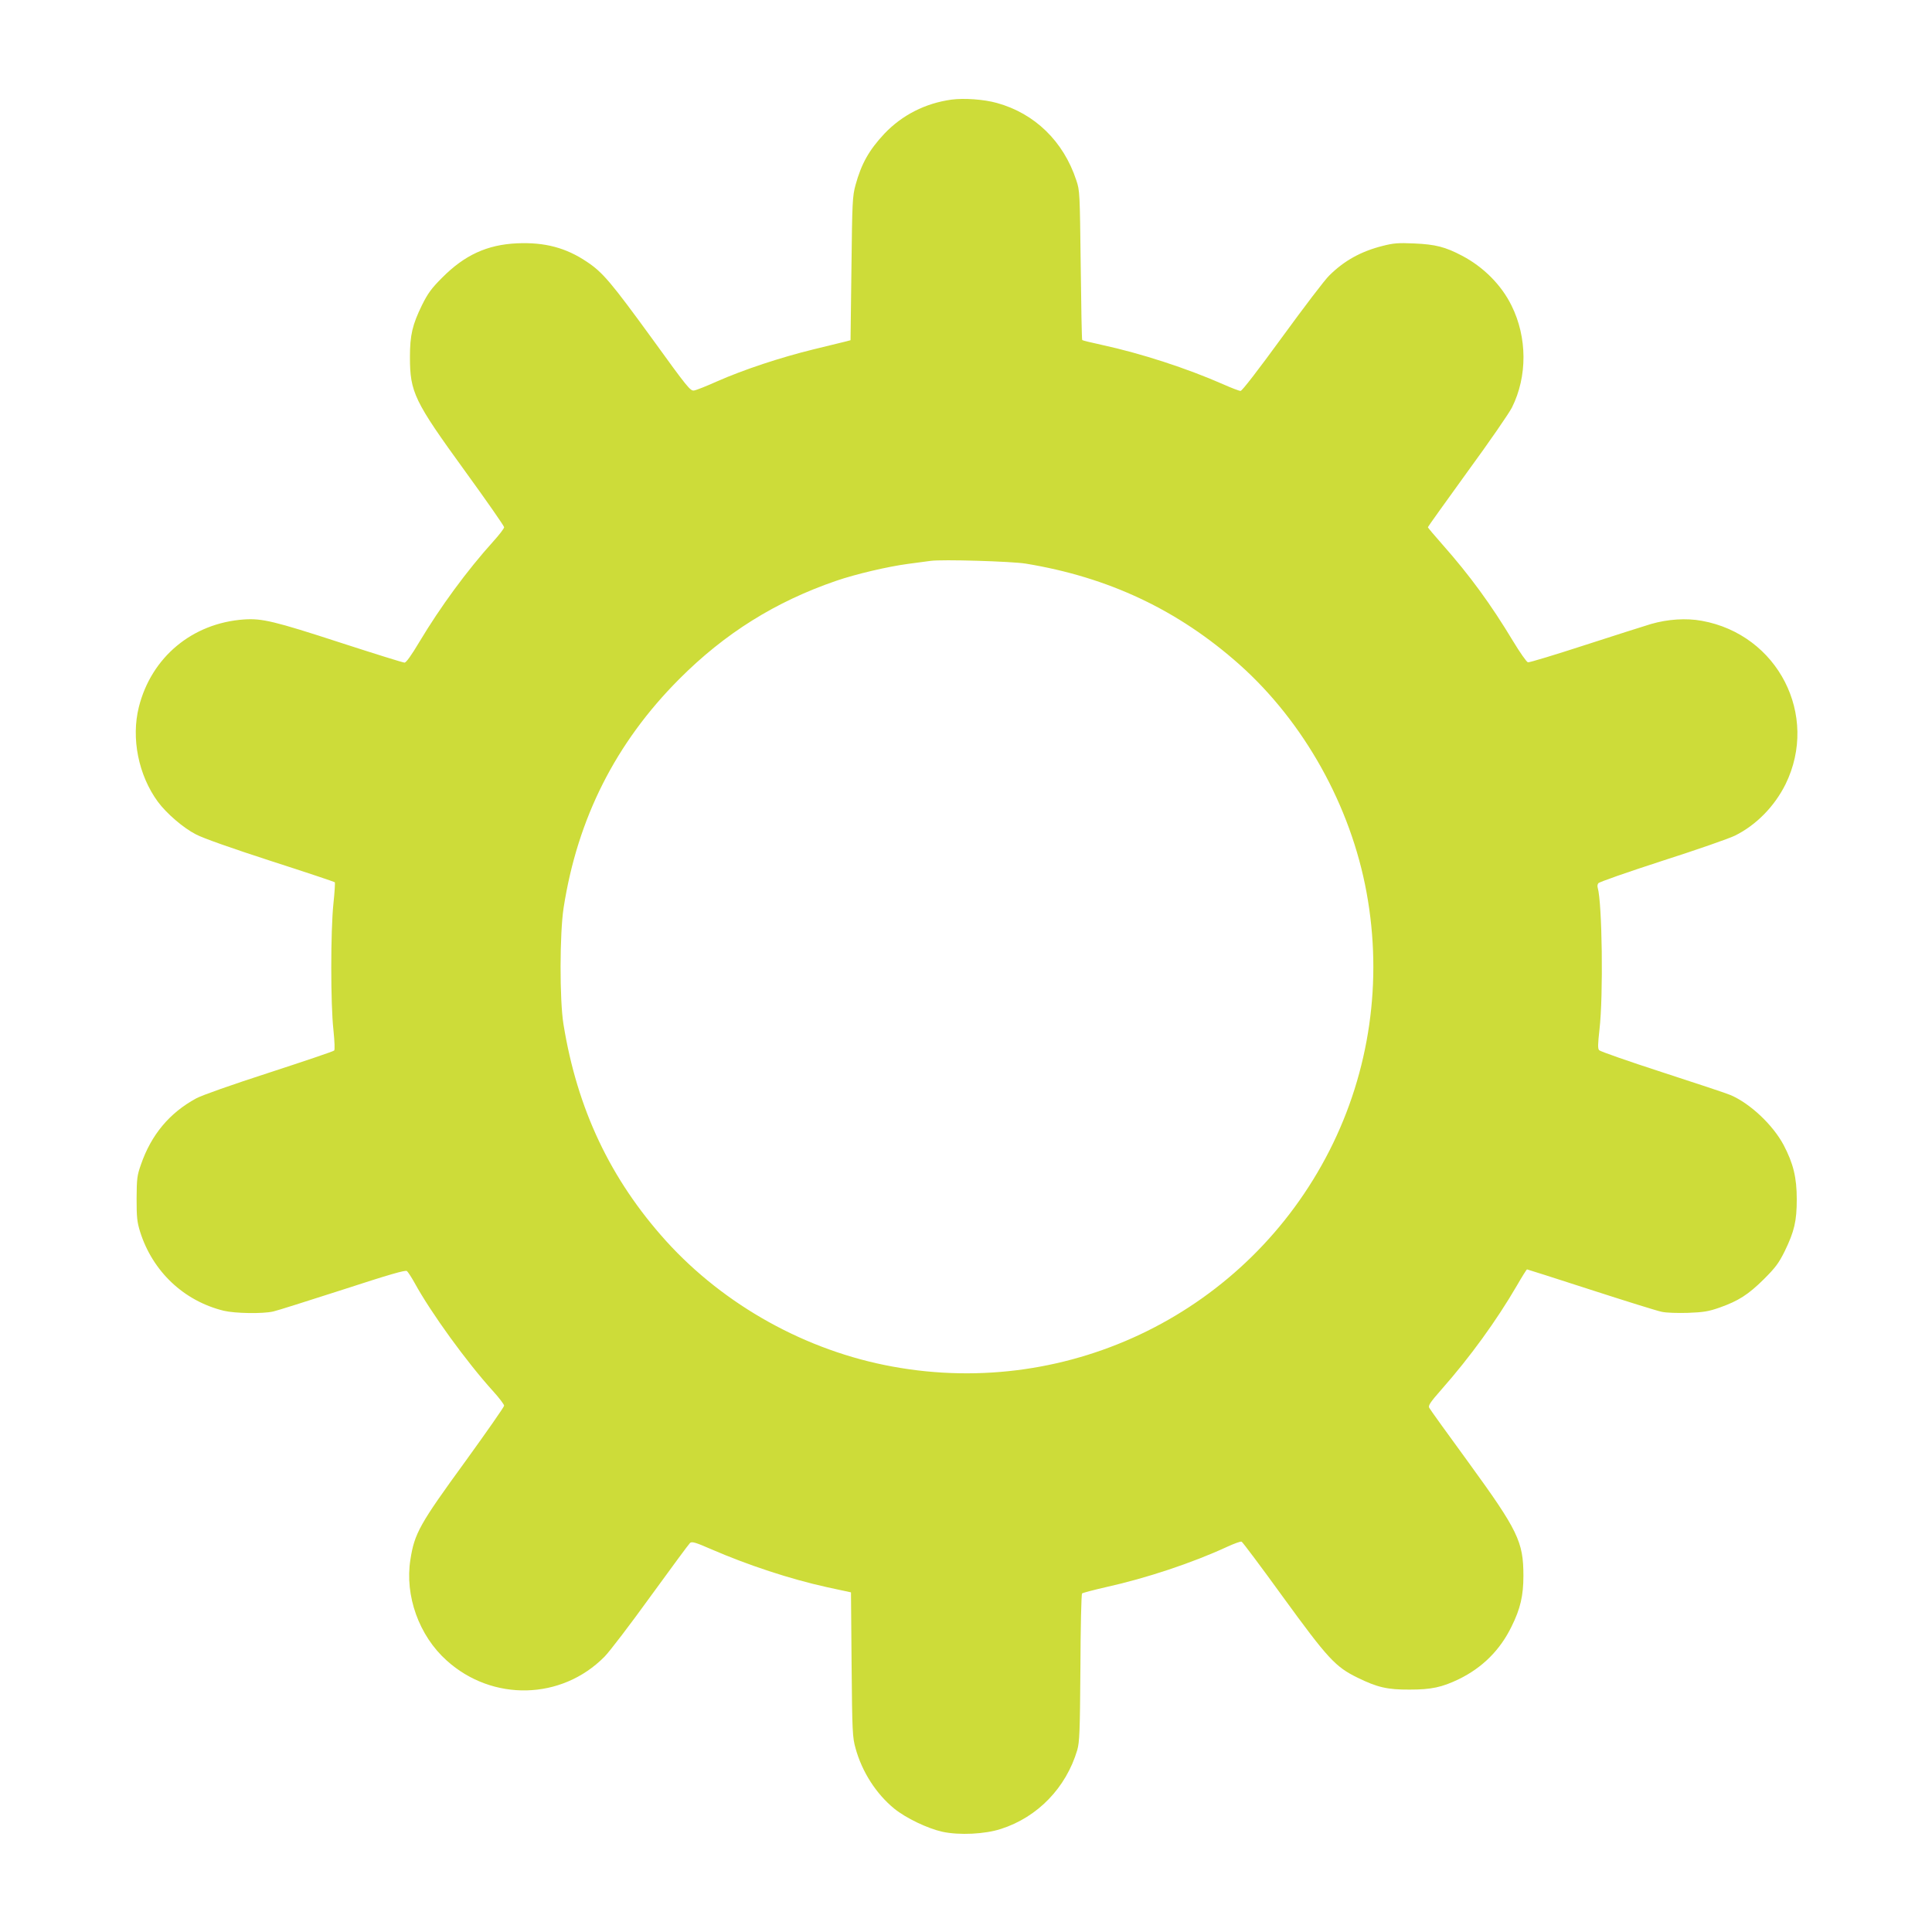 <?xml version="1.0" standalone="no"?>
<!DOCTYPE svg PUBLIC "-//W3C//DTD SVG 20010904//EN"
 "http://www.w3.org/TR/2001/REC-SVG-20010904/DTD/svg10.dtd">
<svg version="1.0" xmlns="http://www.w3.org/2000/svg"
 width="1280pt" height="1280pt" viewBox="0 0 1280 1280"
 preserveAspectRatio="xMidYMid meet">
<g transform="translate(0,1280) scale(0.1,-0.1)"
fill="#cddc39" stroke="none">
<path d="M6304 12140 c-174 -24 -327 -102 -445 -226 -101 -108 -152 -198 -191
-340 -20 -74 -22 -108 -27 -554 l-6 -474 -30 -8 c-16 -4 -114 -28 -217 -53
-216 -53 -459 -133 -638 -212 -69 -31 -137 -58 -151 -60 -25 -5 -44 19 -279
344 -270 371 -327 439 -431 508 -139 94 -281 131 -463 123 -199 -9 -348 -78
-497 -228 -71 -71 -94 -103 -133 -181 -64 -131 -80 -199 -80 -344 0 -234 28
-292 364 -755 143 -197 260 -365 260 -373 0 -8 -32 -50 -71 -93 -176 -195
-351 -434 -490 -666 -55 -92 -88 -138 -99 -138 -10 0 -199 59 -421 131 -442
144 -523 163 -642 155 -343 -24 -614 -250 -697 -580 -52 -207 -3 -452 126
-628 57 -77 168 -173 252 -216 47 -25 237 -92 496 -176 230 -74 421 -138 424
-141 3 -2 -1 -67 -9 -142 -19 -182 -19 -666 0 -836 8 -79 10 -132 5 -137 -6
-6 -199 -71 -429 -146 -253 -82 -446 -150 -485 -171 -177 -96 -298 -241 -366
-438 -26 -73 -28 -93 -29 -225 0 -125 3 -155 23 -220 83 -264 290 -459 554
-524 76 -18 258 -21 328 -5 25 5 231 71 459 144 310 101 417 132 427 124 7 -6
30 -41 50 -77 110 -201 346 -526 520 -718 41 -45 74 -89 74 -97 0 -8 -116
-174 -257 -369 -303 -416 -337 -477 -364 -651 -38 -239 57 -504 240 -668 303
-274 762 -263 1046 25 33 33 171 214 306 401 136 187 253 346 261 353 13 10
37 3 140 -42 242 -105 524 -198 765 -251 65 -14 128 -28 140 -30 l21 -5 4
-477 c4 -449 6 -483 26 -555 43 -157 137 -303 257 -401 78 -63 220 -131 319
-153 111 -24 282 -16 388 19 243 78 431 273 505 522 15 53 18 117 21 545 1
267 6 488 11 493 4 4 76 23 159 42 267 59 573 161 802 267 46 21 89 37 96 34
6 -2 129 -166 273 -365 299 -411 348 -464 495 -536 131 -64 197 -80 346 -79
142 0 213 15 325 69 156 76 274 193 350 350 58 117 78 204 78 335 0 226 -36
300 -363 750 -139 190 -256 353 -261 363 -8 14 6 36 80 120 190 215 366 458
501 690 34 59 64 107 67 107 3 0 193 -61 422 -135 229 -74 440 -140 470 -146
32 -7 104 -9 175 -7 102 4 135 9 209 35 124 44 189 85 293 188 77 77 98 105
138 185 64 132 80 200 80 345 0 144 -23 237 -87 359 -71 133 -221 275 -352
331 -22 10 -224 77 -449 150 -225 73 -414 139 -421 147 -10 10 -9 39 2 138 26
222 18 837 -12 940 -3 8 -1 21 4 28 4 8 194 74 422 148 228 73 446 149 484
168 141 70 262 194 335 341 223 456 -51 991 -555 1082 -103 19 -225 11 -336
-21 -46 -14 -245 -77 -442 -141 -197 -64 -365 -115 -374 -113 -9 2 -53 65 -99
141 -146 242 -284 432 -468 640 -53 60 -96 111 -96 114 0 3 118 168 262 367
145 198 277 390 295 426 103 206 102 465 -3 676 -67 136 -185 255 -328 330
-110 58 -176 75 -316 81 -107 5 -138 2 -209 -16 -143 -36 -254 -97 -353 -195
-30 -28 -170 -213 -313 -409 -161 -221 -266 -357 -276 -357 -9 0 -61 20 -115
44 -241 106 -542 204 -804 261 -69 15 -127 29 -130 32 -3 2 -7 226 -10 496 -6
480 -6 494 -29 562 -85 259 -276 444 -527 513 -86 24 -217 33 -300 22z m491
-3074 c549 -90 1010 -307 1417 -669 428 -382 737 -936 842 -1511 107 -584 21
-1183 -245 -1707 -542 -1067 -1717 -1649 -2895 -1433 -572 104 -1114 405
-1501 832 -369 409 -589 874 -680 1437 -26 160 -25 602 1 770 92 593 345 1094
766 1516 303 304 638 513 1040 651 128 44 340 94 475 112 66 9 134 18 150 20
76 11 535 -3 630 -18z"/>
</g>
</svg>
